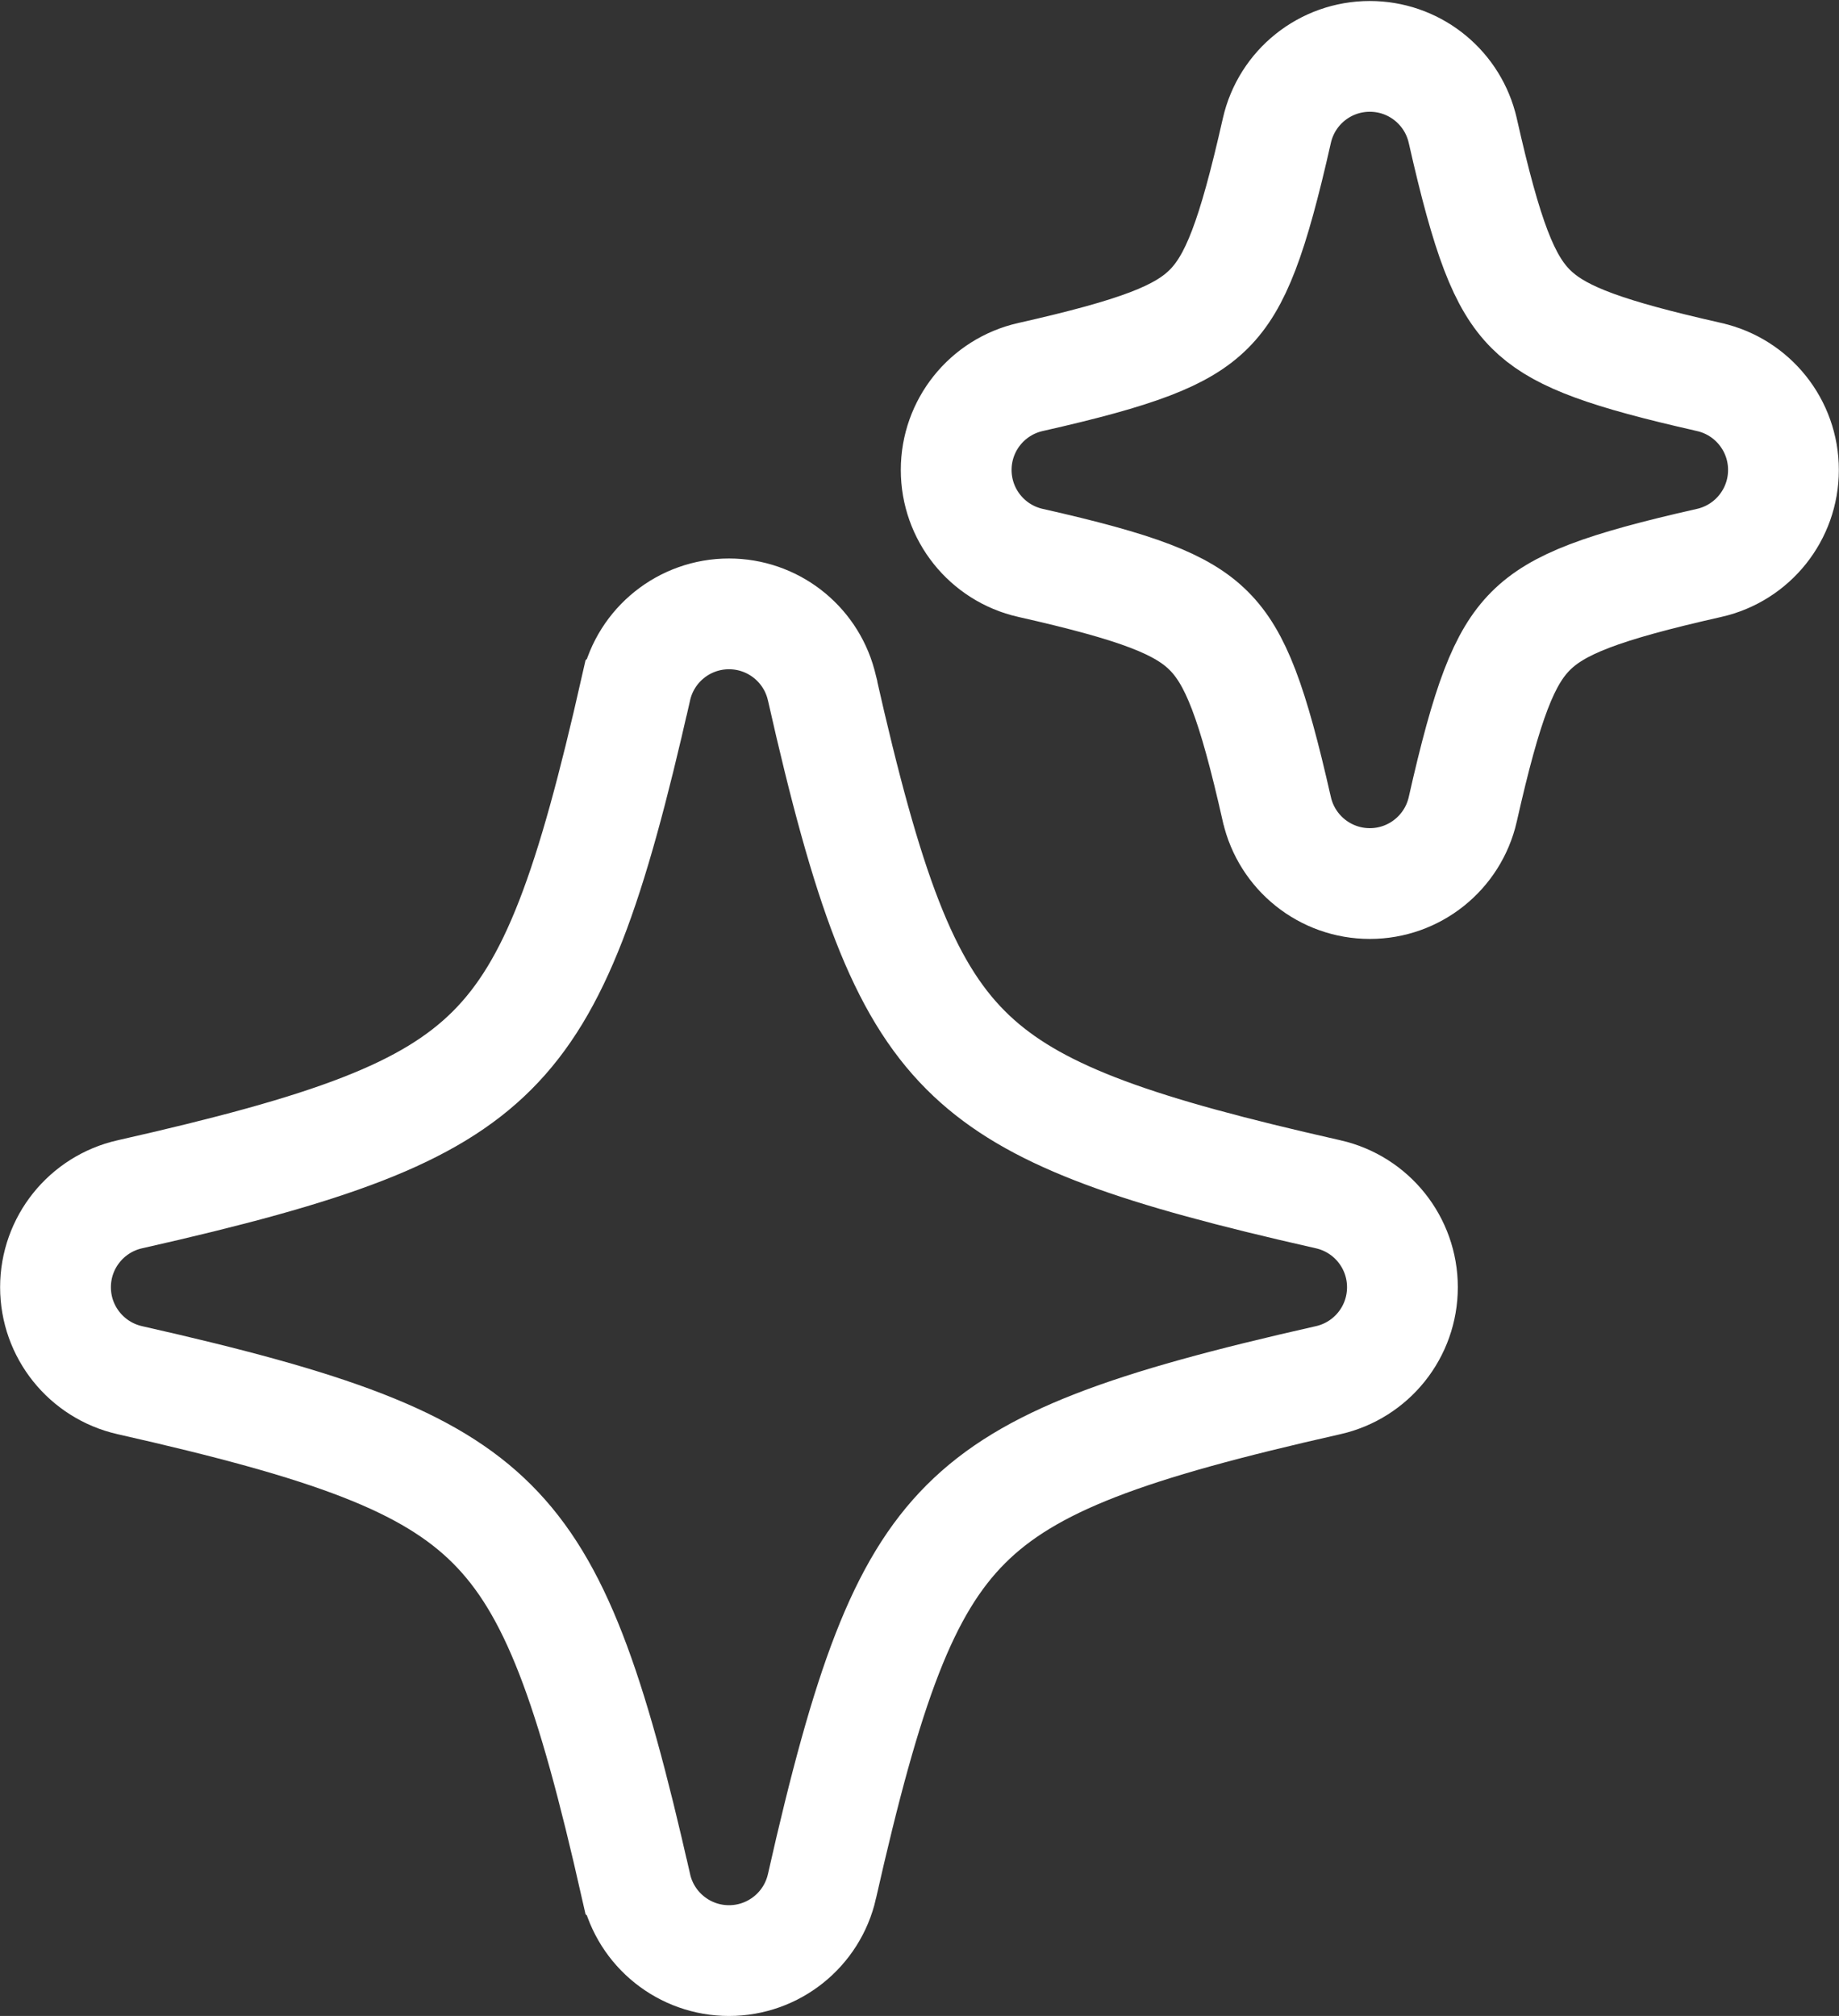 <svg width="83" height="91" viewBox="0 0 83 91" fill="none" xmlns="http://www.w3.org/2000/svg">
<rect x="0" y="0" width="83" height="91" fill="#333333" stroke="none"/>
<path d="M32.902 27.71C34.849 27.71 36.544 29.016 37.051 30.878L37.097 31.06V31.061C39.139 40.104 40.737 44.558 43.593 47.414C46.271 50.091 50.352 51.663 58.303 53.531L59.946 53.91L59.952 53.911C61.902 54.357 63.296 56.091 63.296 58.105C63.296 60.116 61.906 61.853 59.951 62.299L59.946 62.3C50.903 64.343 46.45 65.941 43.594 68.797C40.738 71.653 39.14 76.106 37.097 85.148V85.149C36.654 87.108 34.911 88.5 32.902 88.5C30.892 88.5 29.151 87.108 28.707 85.149L28.706 85.148C26.664 76.106 25.066 71.653 22.21 68.797C19.355 65.941 14.901 64.343 5.858 62.3L5.853 62.299C3.901 61.854 2.505 60.119 2.505 58.105C2.506 56.09 3.901 54.356 5.853 53.911L5.859 53.91C14.902 51.868 19.355 50.27 22.21 47.414C25.066 44.558 26.663 40.104 28.706 31.061L28.707 31.06C29.151 29.101 30.892 27.71 32.902 27.71Z" stroke="white" stroke-width="5"/>
<path d="M61.824 2.545C63.772 2.545 65.463 3.85 65.972 5.709L66.018 5.891L66.019 5.896C67.118 10.765 67.885 12.744 69.089 13.948C70.219 15.077 72.029 15.821 76.263 16.815L77.143 17.018L77.149 17.02C79.099 17.465 80.493 19.199 80.493 21.213C80.493 23.227 79.099 24.961 77.149 25.407L77.143 25.408C72.273 26.508 70.294 27.274 69.089 28.479C67.885 29.683 67.118 31.663 66.019 36.532L66.018 36.538C65.572 38.489 63.837 39.883 61.824 39.883C59.81 39.883 58.076 38.488 57.63 36.538L57.628 36.532C56.529 31.663 55.763 29.683 54.559 28.479C53.355 27.274 51.376 26.508 46.507 25.408L46.501 25.407C44.546 24.961 43.156 23.224 43.156 21.213C43.156 19.202 44.546 17.466 46.501 17.02L46.507 17.019C51.376 15.919 53.354 15.153 54.559 13.948C55.763 12.744 56.529 10.765 57.629 5.896L57.63 5.891C58.076 3.935 59.812 2.545 61.824 2.545Z" stroke="white" stroke-width="5"/>
</svg>
